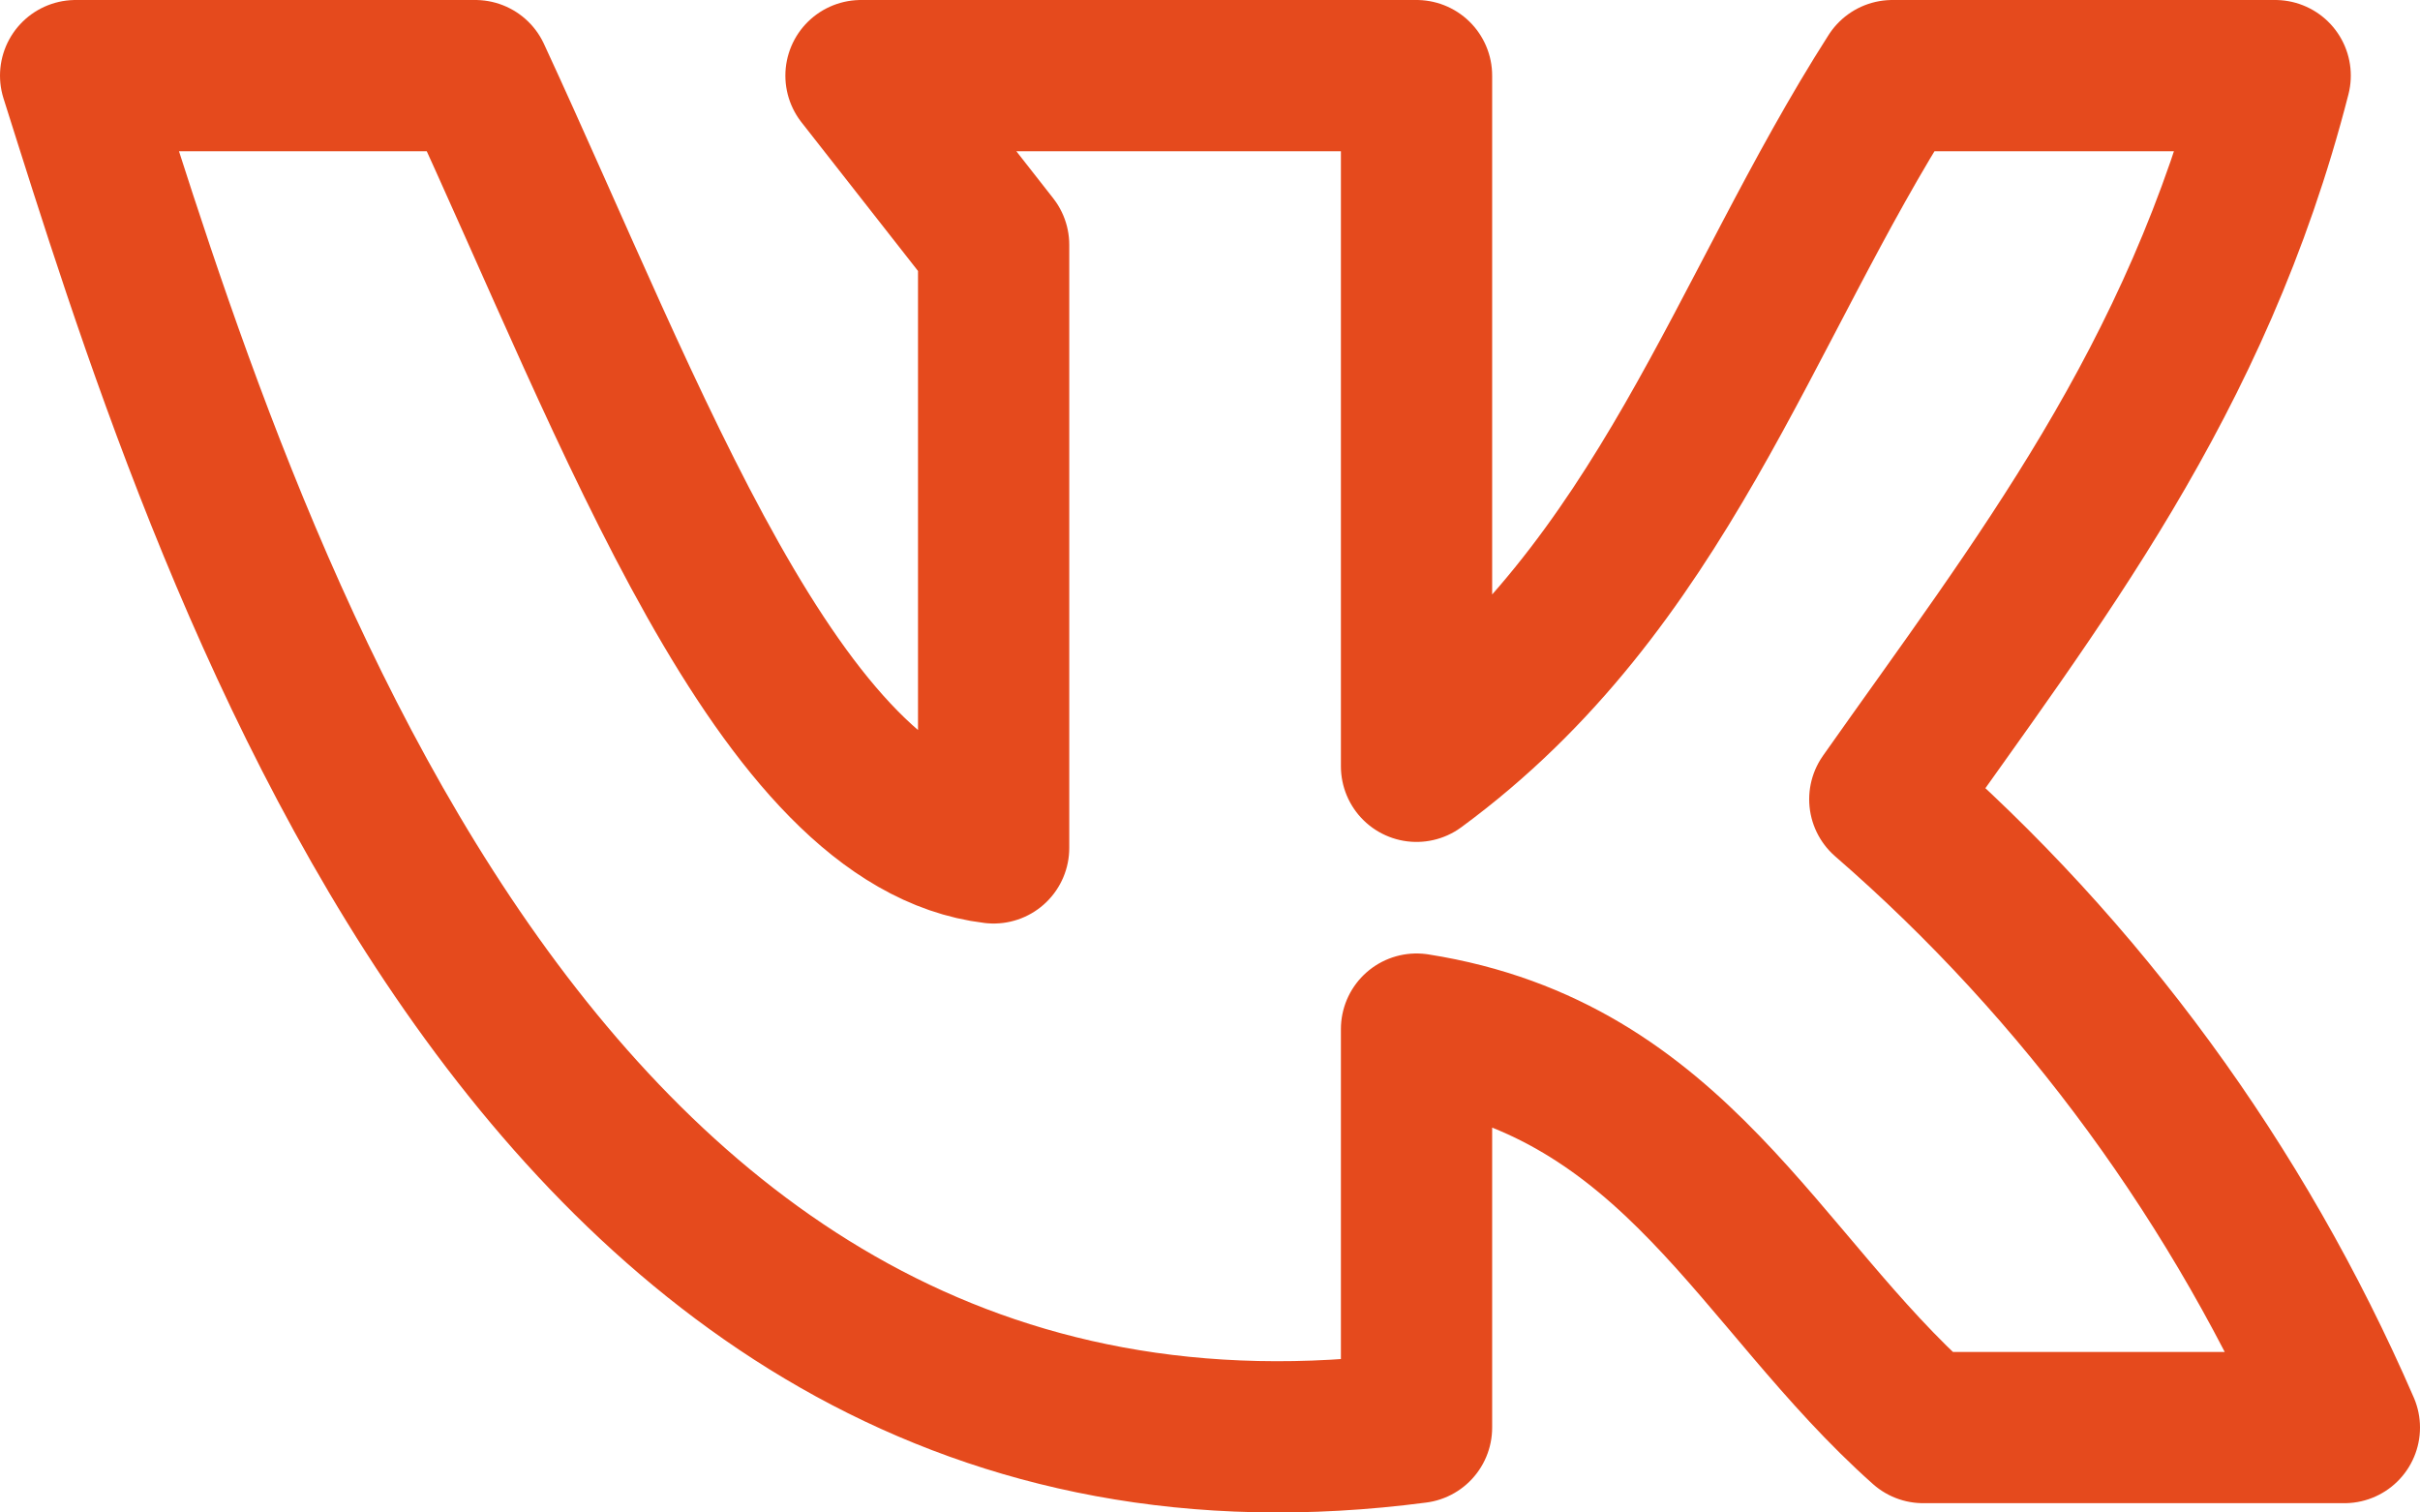 <?xml version="1.0" encoding="UTF-8"?> <svg xmlns="http://www.w3.org/2000/svg" width="32" height="20" viewBox="0 0 32 20" fill="none"><path d="M18.731 18.877V13.608C22.162 14.148 23.246 16.933 25.431 18.877H31C29.608 15.671 27.53 12.831 24.923 10.569C26.923 7.729 29.046 5.055 30.085 1H25.023C23.038 4.103 21.992 7.737 18.731 10.133V1H11.385L13.139 3.238V11.212C10.292 10.871 8.369 5.499 6.285 1H1C2.923 7.078 6.969 20.417 18.731 18.877Z" stroke="#E54A1D" stroke-width="2" stroke-linecap="round" stroke-linejoin="round"></path></svg> 